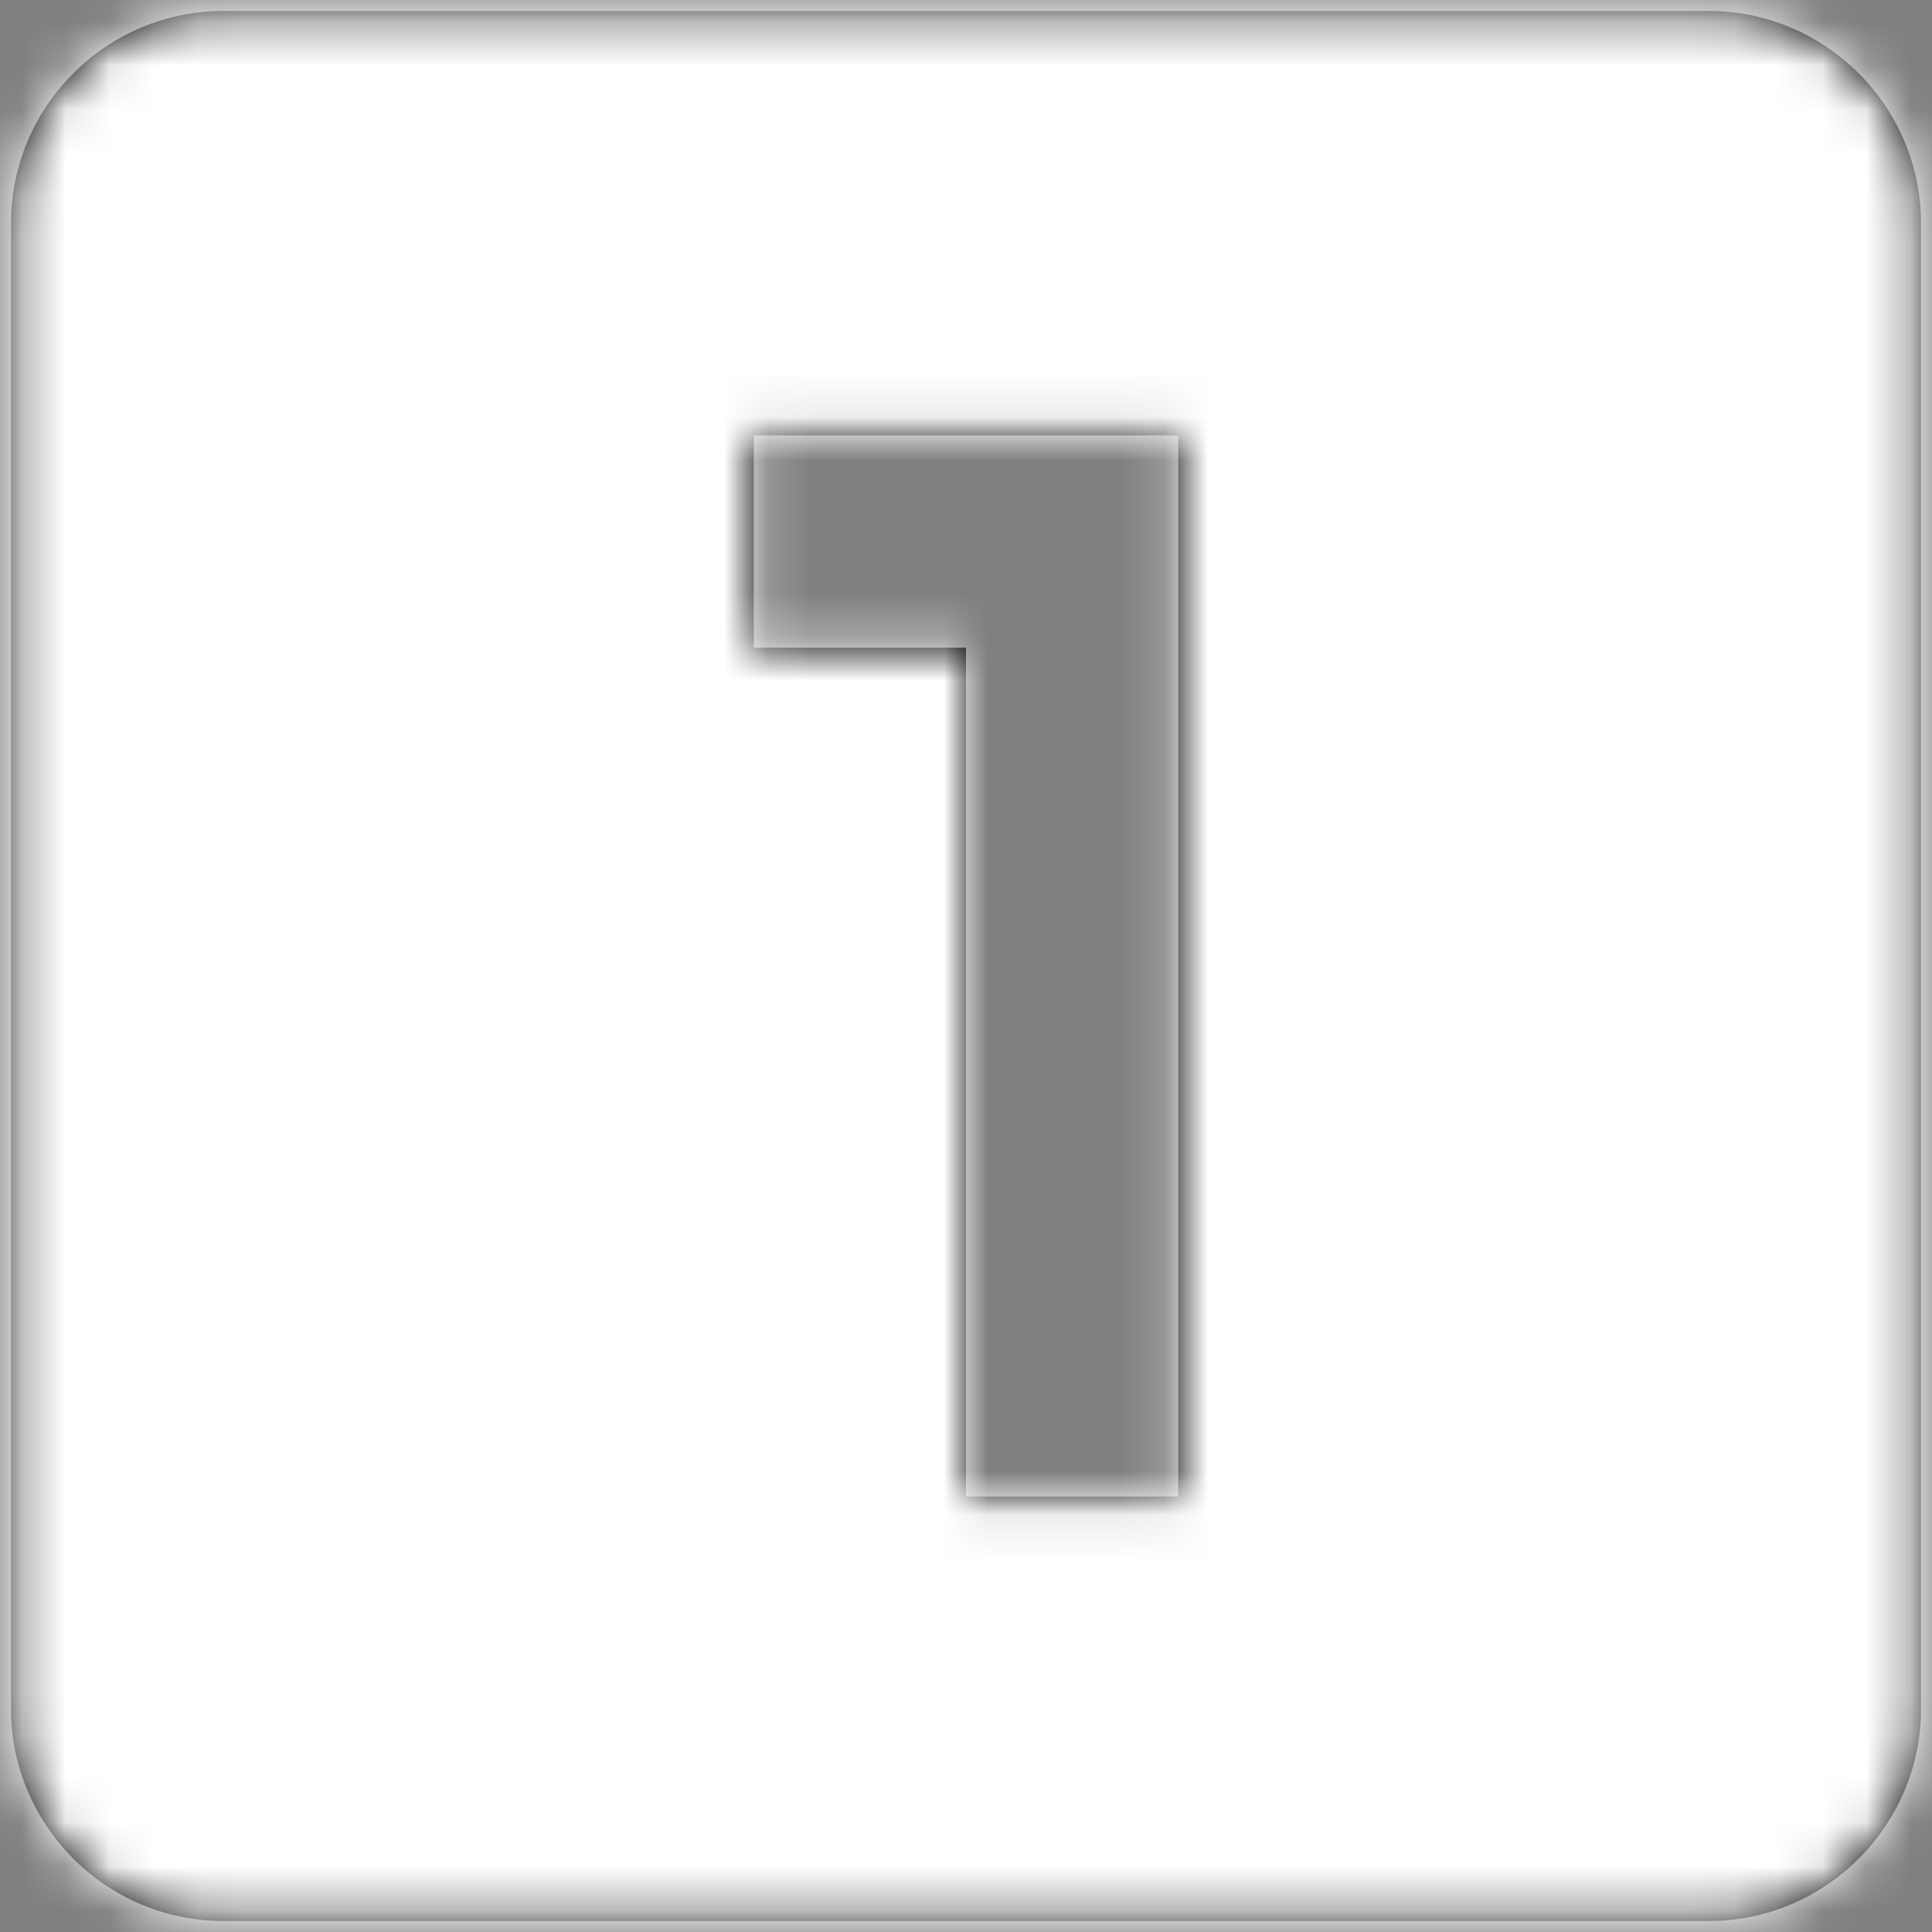 <?xml version="1.0" encoding="UTF-8"?>
<svg width="44px" height="44px" viewBox="0 0 44 44" version="1.1" xmlns="http://www.w3.org/2000/svg" xmlns:xlink="http://www.w3.org/1999/xlink">
    <rect x="0" y="0" width="44" height="44" fill="#808080" stroke="none"/>
    <title>Maps/ic_place</title>
    <defs>
        <path d="M45.917,7.25 L12.083,7.25 C9.425,7.25 7.25,9.425 7.25,12.083 L7.25,45.917 C7.25,48.575 9.425,50.75 12.083,50.75 L45.917,50.75 C48.575,50.75 50.75,48.575 50.75,45.917 L50.75,12.083 C50.75,9.425 48.575,7.25 45.917,7.25 L45.917,7.25 Z M33.833,41.083 L29,41.083 L29,21.75 L24.167,21.75 L24.167,16.917 L33.833,16.917 L33.833,41.083 L33.833,41.083 Z" id="path-1"></path>
    </defs>
    <g id="Symbols" stroke="none" stroke-width="1" fill="none" fill-rule="evenodd">
        <g id="Ventajas-/-Primer-Planta" transform="translate(-25, -67)">
            <g id="Maps/ic_place" transform="translate(18, 60)">
                <polygon id="Bounds" points="0 0 58 0 58 58 0 58"></polygon>
                <mask id="mask-2" fill="white">
                    <use xlink:href="#path-1"></use>
                </mask>
                <use id="Mask" fill="#000000" xlink:href="#path-1"></use>
                <g id="Group" mask="url(#mask-2)" fill="#FFFFFF">
                    <g id="↳-🎨Color">
                        <rect id="color" x="0" y="0" width="58" height="58"></rect>
                    </g>
                </g>
            </g>
        </g>
    </g>
</svg>